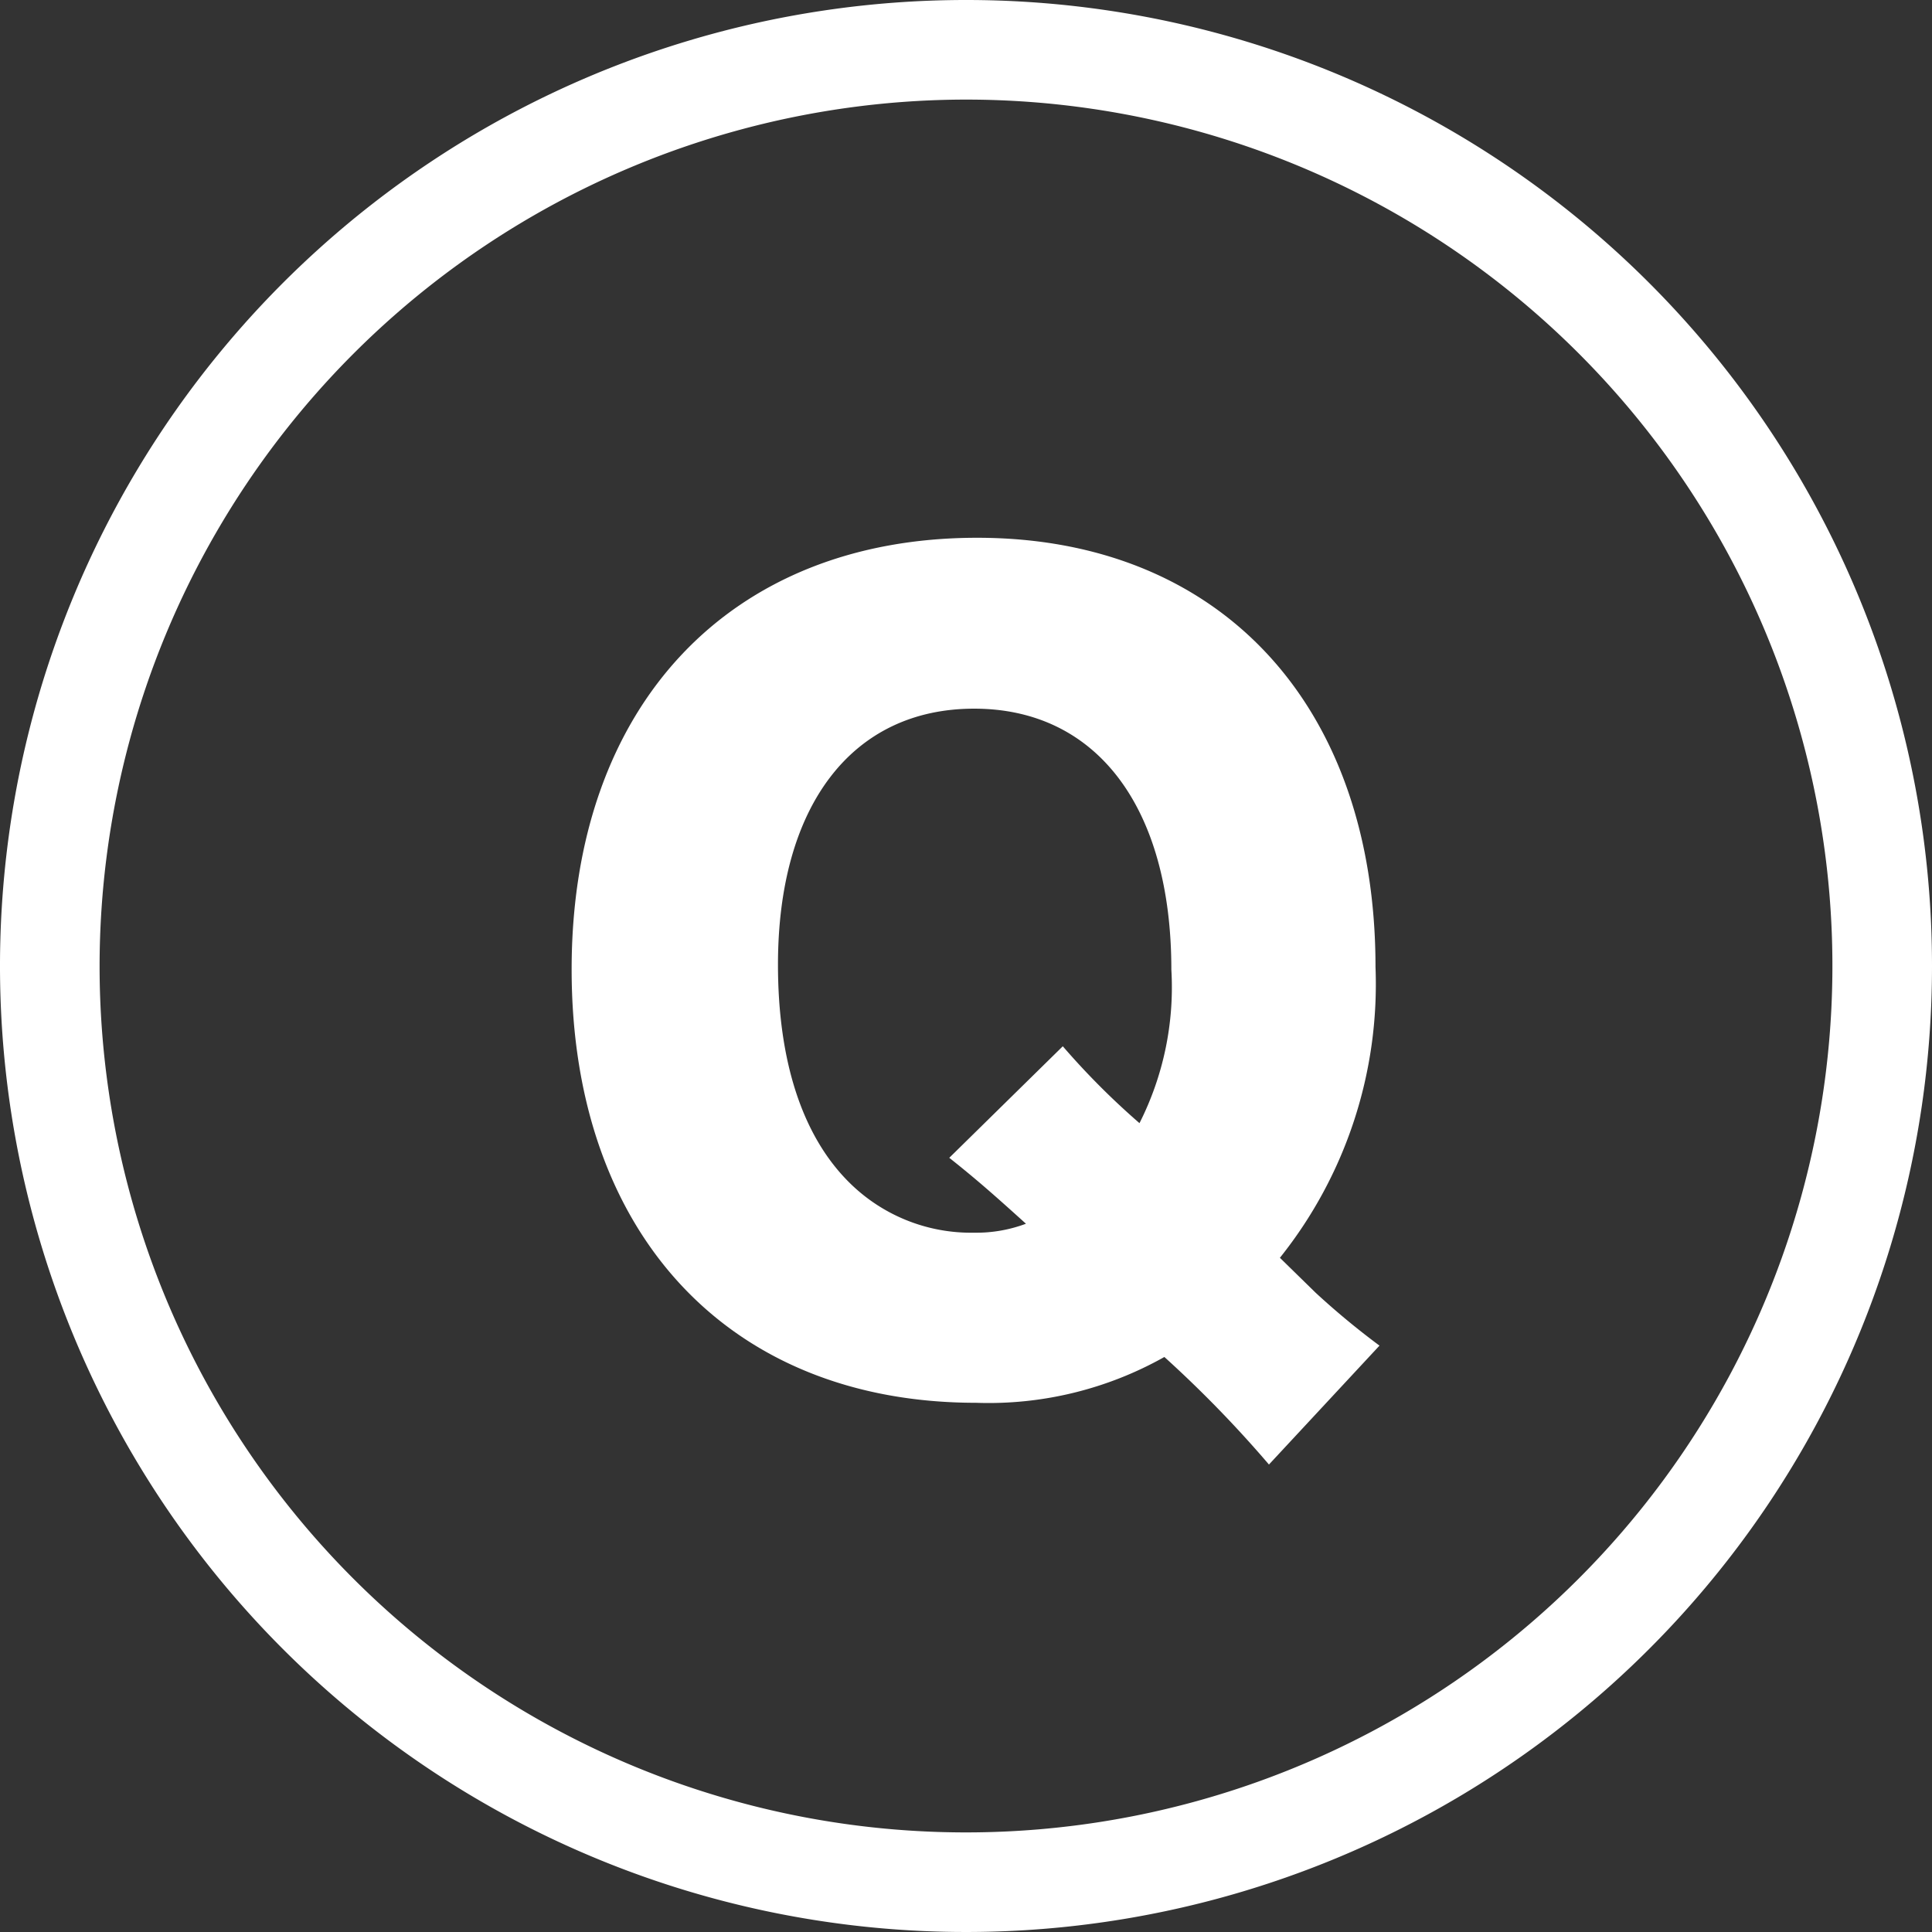 <?xml version="1.0" encoding="UTF-8"?> <svg xmlns="http://www.w3.org/2000/svg" width="97" height="97" viewBox="0 0 97 97"><rect x="0" y="0" width="97" height="97" fill="#333333" stroke="none"/><defs><style>.cls-1{fill:#fff;}</style></defs><g id="レイヤー_2" data-name="レイヤー 2"><g id="レイヤー_1-2" data-name="レイヤー 1"><path class="cls-1" d="M48.5,5A43.5,43.5,0,1,1,5,48.5,43.54,43.54,0,0,1,48.5,5m0-5A48.5,48.5,0,1,0,97,48.5,48.49,48.49,0,0,0,48.5,0Z"></path><path class="cls-1" d="M63.71,73.53a59,59,0,0,0-5.25-5.4A18,18,0,0,1,49,70.43c-12.4,0-20.3-8.5-20.3-21.76S36.66,27,49.06,27c12.2,0,20,8.4,20,21.55a22,22,0,0,1-4.8,14.6l1.8,1.76a39.06,39.06,0,0,0,3.2,2.65Zm-10.35-21a37.82,37.82,0,0,0,3.85,3.86,15.11,15.11,0,0,0,1.6-7.71c0-8.15-3.75-13.1-9.9-13.1s-9.85,4.9-9.85,12.85c0,4.8,1.2,8.56,3.55,10.91a8.67,8.67,0,0,0,6.3,2.55,7.09,7.09,0,0,0,2.6-.45c-1.55-1.4-2.45-2.2-3.85-3.31Z"></path></g></g></svg> 